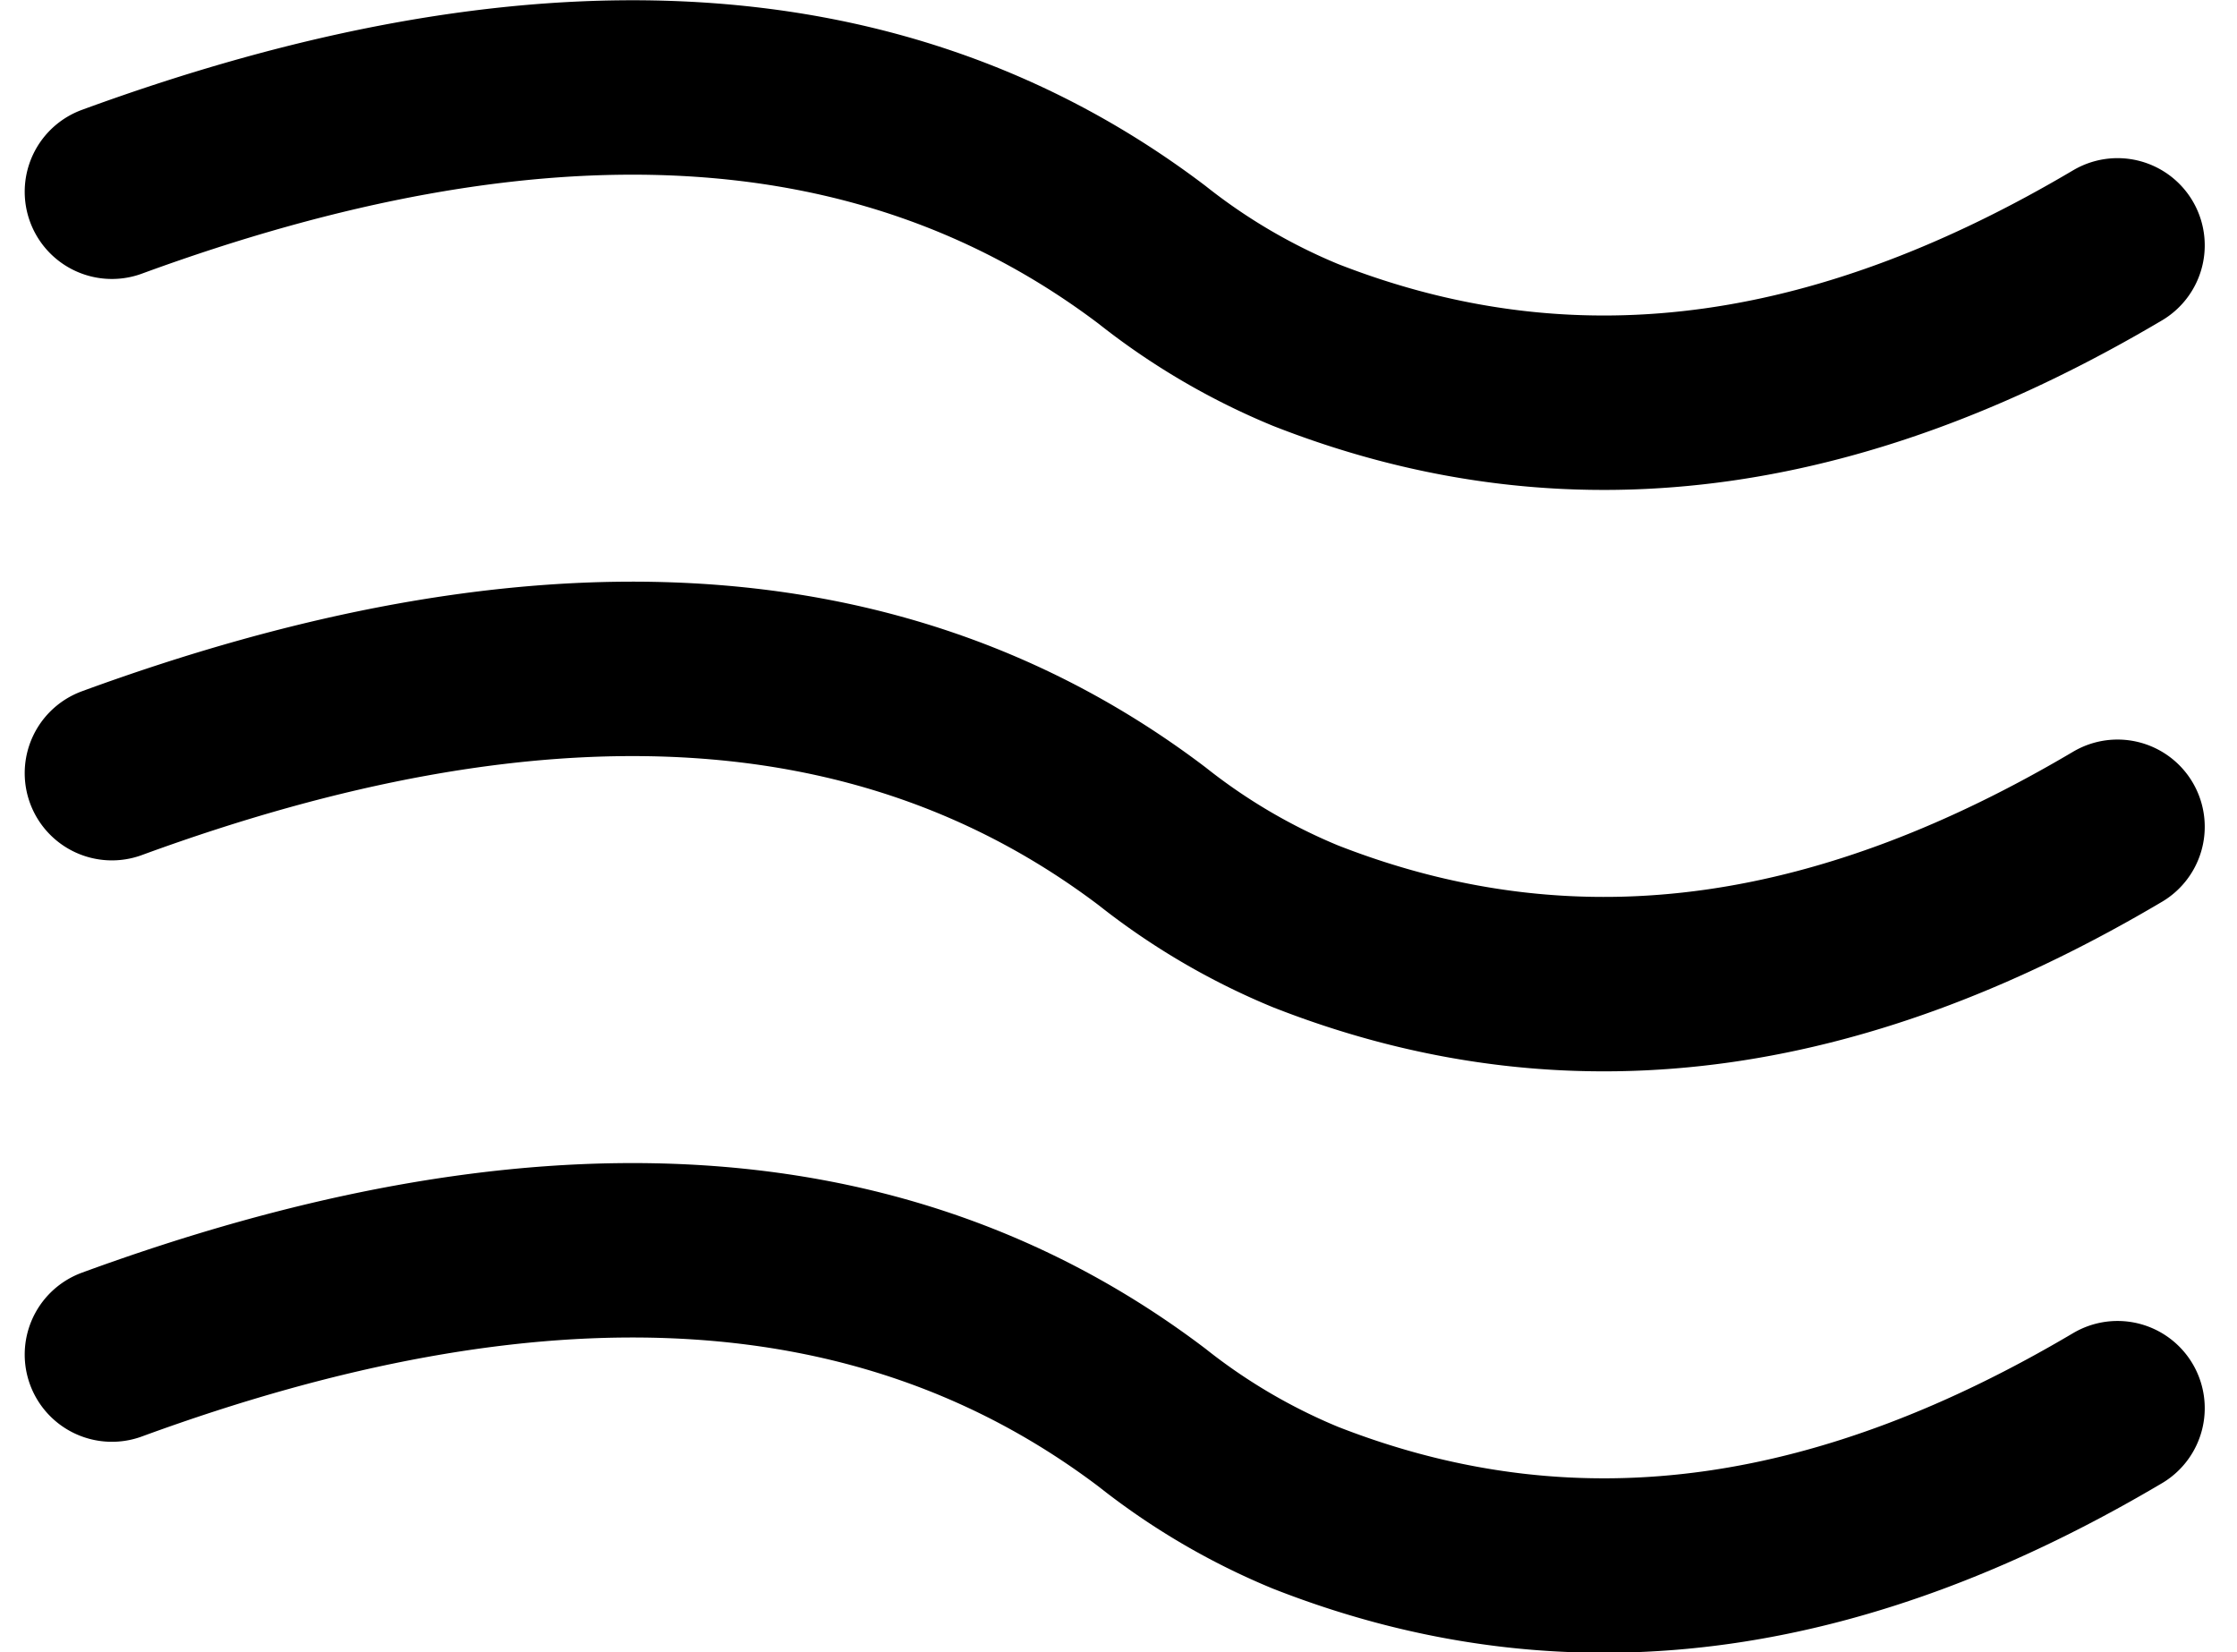 <svg xmlns="http://www.w3.org/2000/svg" viewBox="0 0 38.48 28.419">
  <g id="Gruppe_466" data-name="Gruppe 466" transform="translate(-49.075 -47.298)">
    <g id="Ebene_2" data-name="Ebene 2" transform="translate(50.48 47.296)">
      <g id="Texte_etc." data-name="Texte etc." transform="translate(0.52 1.507)">
        <path id="Pfad_597" data-name="Pfad 597" d="M.52,3.3C7.678.679,13.732.839,18.415,4.387A11.021,11.021,0,0,0,21.05,5.934c4.808,1.885,9.442.967,13.97-1.712" transform="translate(-0.52 -1.507)" fill="none" stroke="#000" stroke-linecap="round" stroke-miterlimit="10" stroke-width="3"/>
      </g>
    </g>
    <g id="Ebene_2-2" data-name="Ebene 2" transform="translate(50.48 57.296)">
      <g id="Texte_etc.-2" data-name="Texte etc." transform="translate(0.52 1.507)">
        <path id="Pfad_597-2" data-name="Pfad 597" d="M.52,3.3C7.678.679,13.732.839,18.415,4.387A11.021,11.021,0,0,0,21.05,5.934c4.808,1.885,9.442.967,13.97-1.712" transform="translate(-0.52 -1.507)" fill="none" stroke="#000" stroke-linecap="round" stroke-miterlimit="10" stroke-width="3"/>
      </g>
    </g>
    <g id="Ebene_2-3" data-name="Ebene 2" transform="translate(50.48 67.296)">
      <g id="Texte_etc.-3" data-name="Texte etc." transform="translate(0.52 1.507)">
        <path id="Pfad_597-3" data-name="Pfad 597" d="M.52,3.3C7.678.679,13.732.839,18.415,4.387A11.021,11.021,0,0,0,21.05,5.934c4.808,1.885,9.442.967,13.97-1.712" transform="translate(-0.52 -1.507)" fill="none" stroke="#000" stroke-linecap="round" stroke-miterlimit="10" stroke-width="3"/>
      </g>
    </g>
  </g>
</svg>
